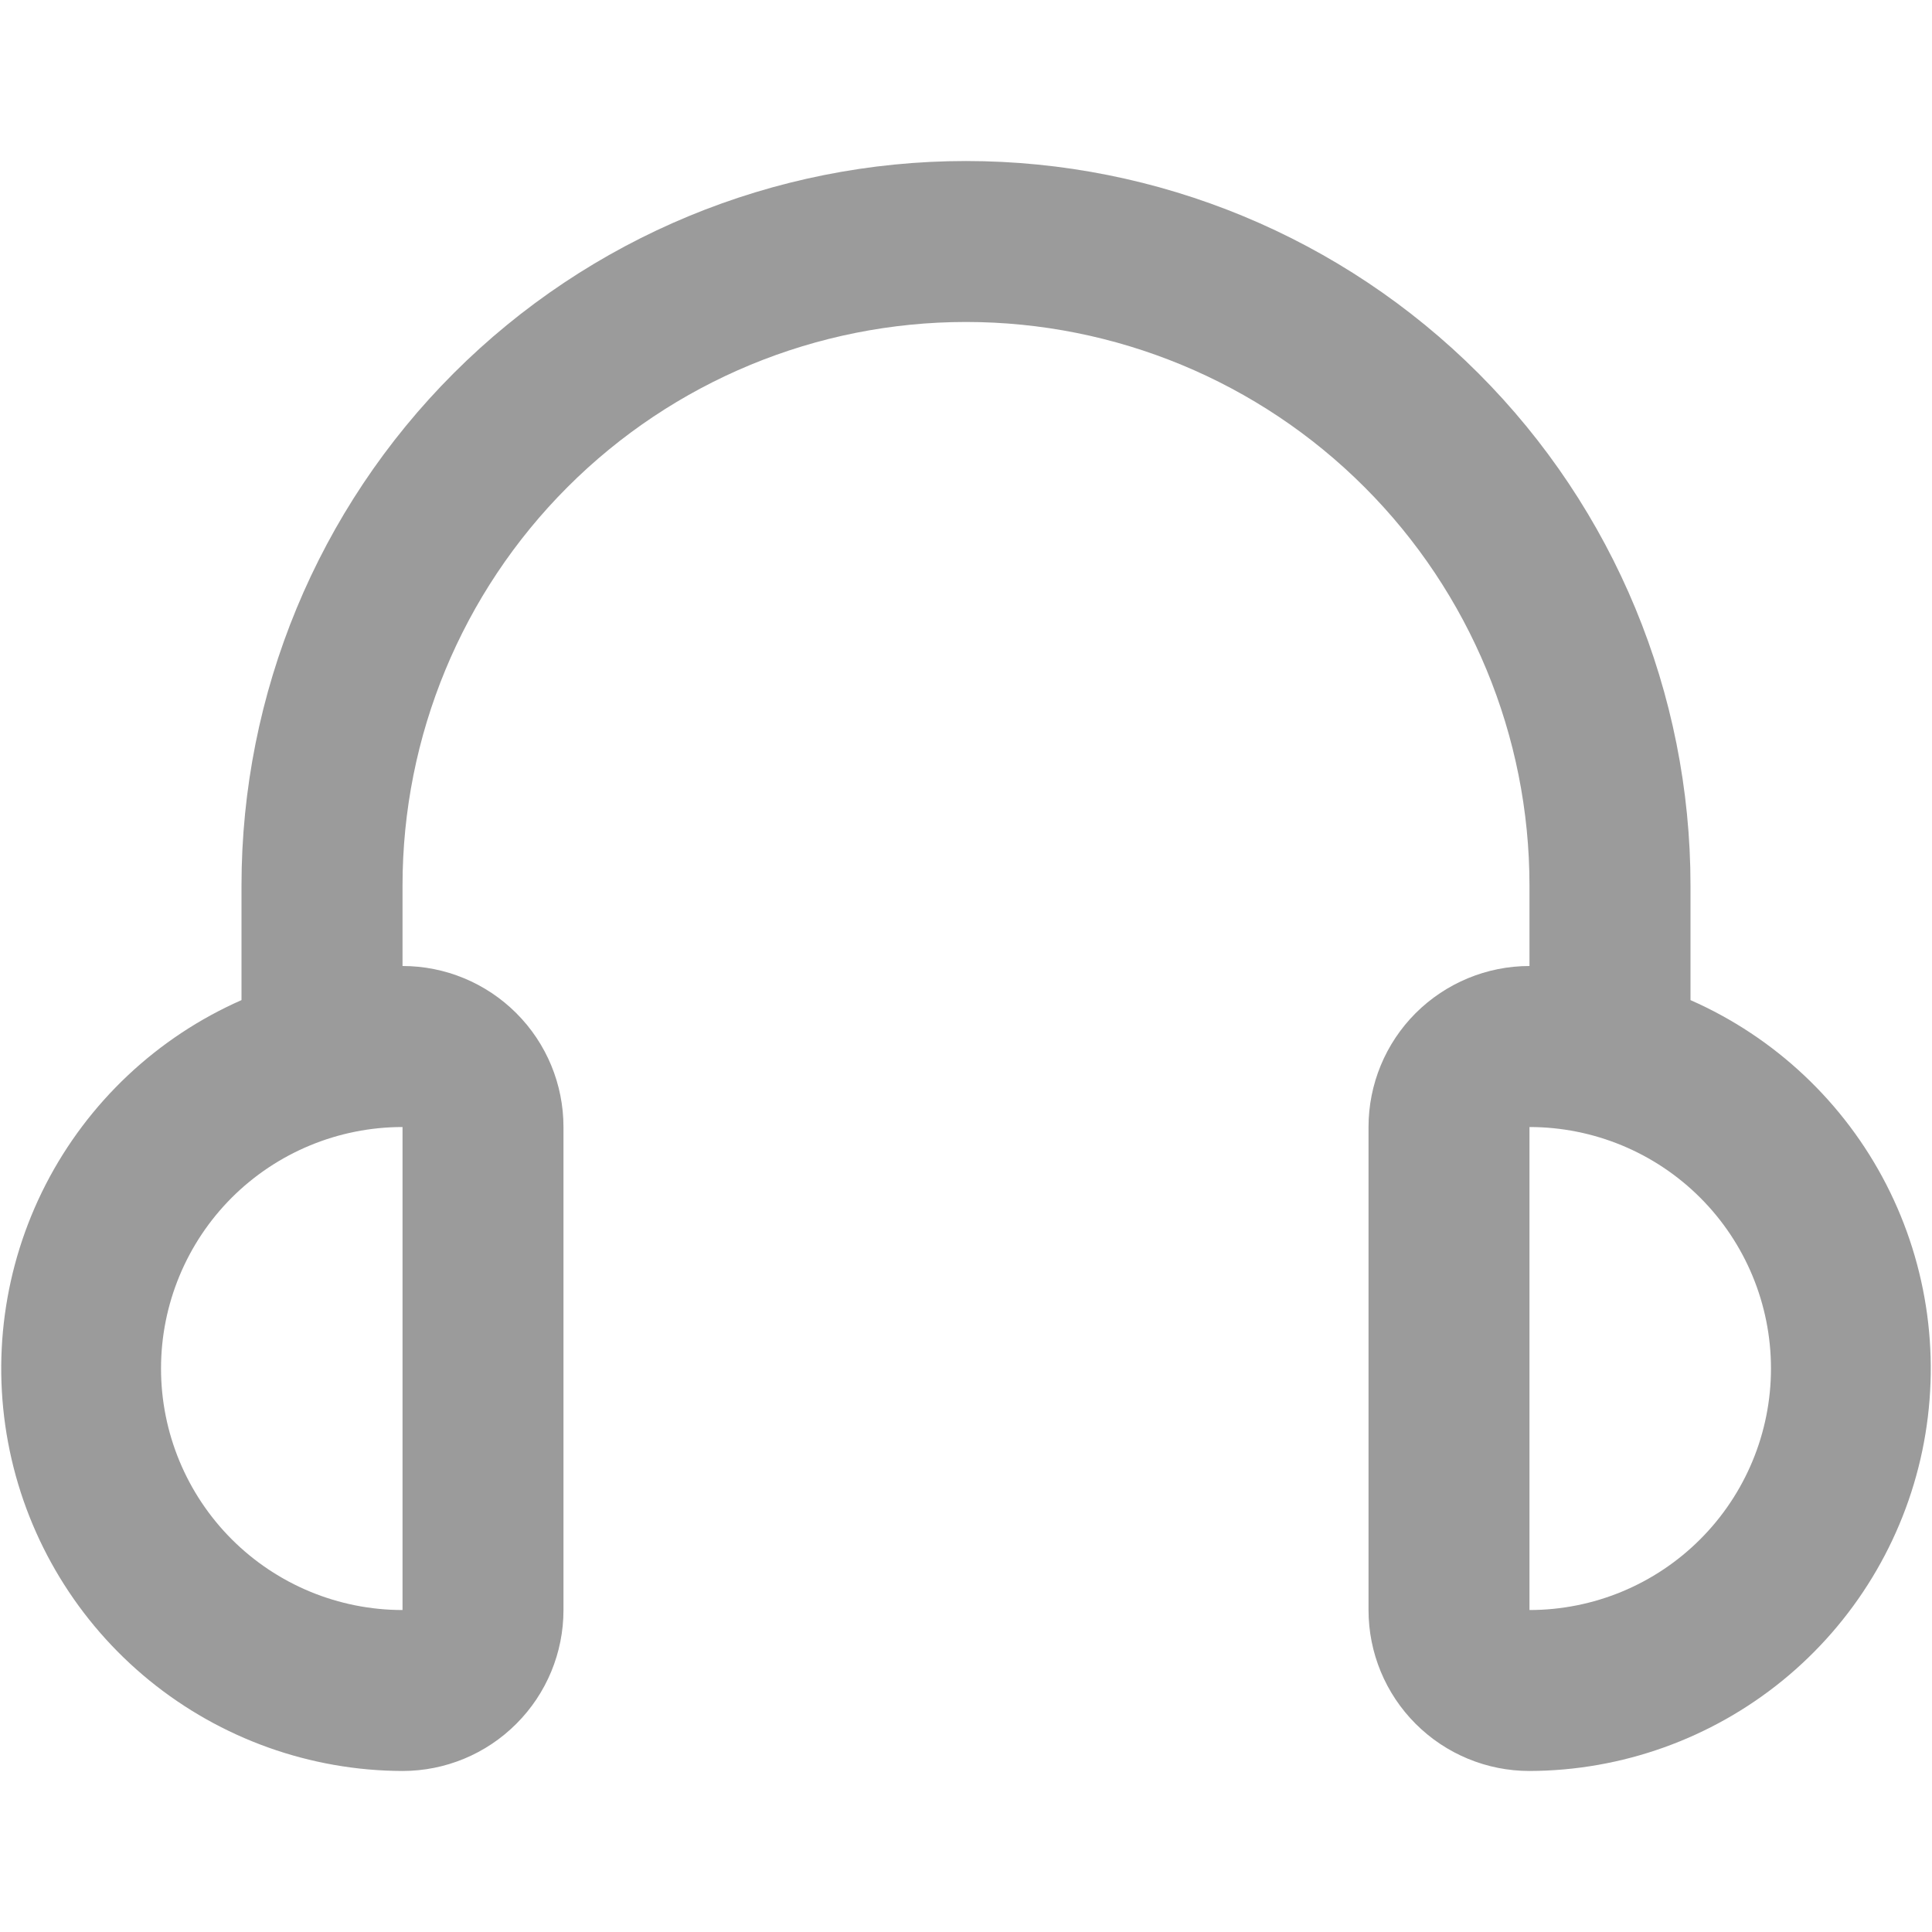 <svg width="29" height="29" viewBox="0 0 29 29" fill="none" xmlns="http://www.w3.org/2000/svg">
<path d="M25.375 15.012V13.292C25.375 10.407 24.229 7.641 22.19 5.602C20.15 3.562 17.384 2.417 14.5 2.417C11.616 2.417 8.85 3.562 6.81 5.602C4.771 7.641 3.625 10.407 3.625 13.292V15.012C2.358 15.57 1.32 16.547 0.687 17.778C0.054 19.01 -0.137 20.421 0.146 21.777C0.429 23.132 1.169 24.349 2.242 25.224C3.316 26.099 4.657 26.579 6.042 26.583C6.683 26.583 7.297 26.329 7.75 25.875C8.204 25.422 8.458 24.808 8.458 24.167V16.917C8.458 16.276 8.204 15.661 7.75 15.208C7.297 14.755 6.683 14.5 6.042 14.5V13.292C6.042 11.048 6.933 8.897 8.519 7.311C10.105 5.724 12.257 4.833 14.5 4.833C16.743 4.833 18.895 5.724 20.481 7.311C22.067 8.897 22.958 11.048 22.958 13.292V14.5C22.317 14.5 21.703 14.755 21.249 15.208C20.796 15.661 20.542 16.276 20.542 16.917V24.167C20.542 24.808 20.796 25.422 21.249 25.875C21.703 26.329 22.317 26.583 22.958 26.583C24.343 26.579 25.684 26.099 26.758 25.224C27.831 24.349 28.571 23.132 28.854 21.777C29.137 20.421 28.946 19.01 28.313 17.778C27.68 16.547 26.642 15.57 25.375 15.012V15.012ZM6.042 24.167C5.08 24.167 4.158 23.785 3.478 23.105C2.799 22.425 2.417 21.503 2.417 20.542C2.417 19.58 2.799 18.658 3.478 17.978C4.158 17.299 5.08 16.917 6.042 16.917V24.167ZM22.958 24.167V16.917C23.92 16.917 24.842 17.299 25.521 17.978C26.201 18.658 26.583 19.58 26.583 20.542C26.583 21.503 26.201 22.425 25.521 23.105C24.842 23.785 23.92 24.167 22.958 24.167Z" fill="#9B9B9B"/>
</svg>
